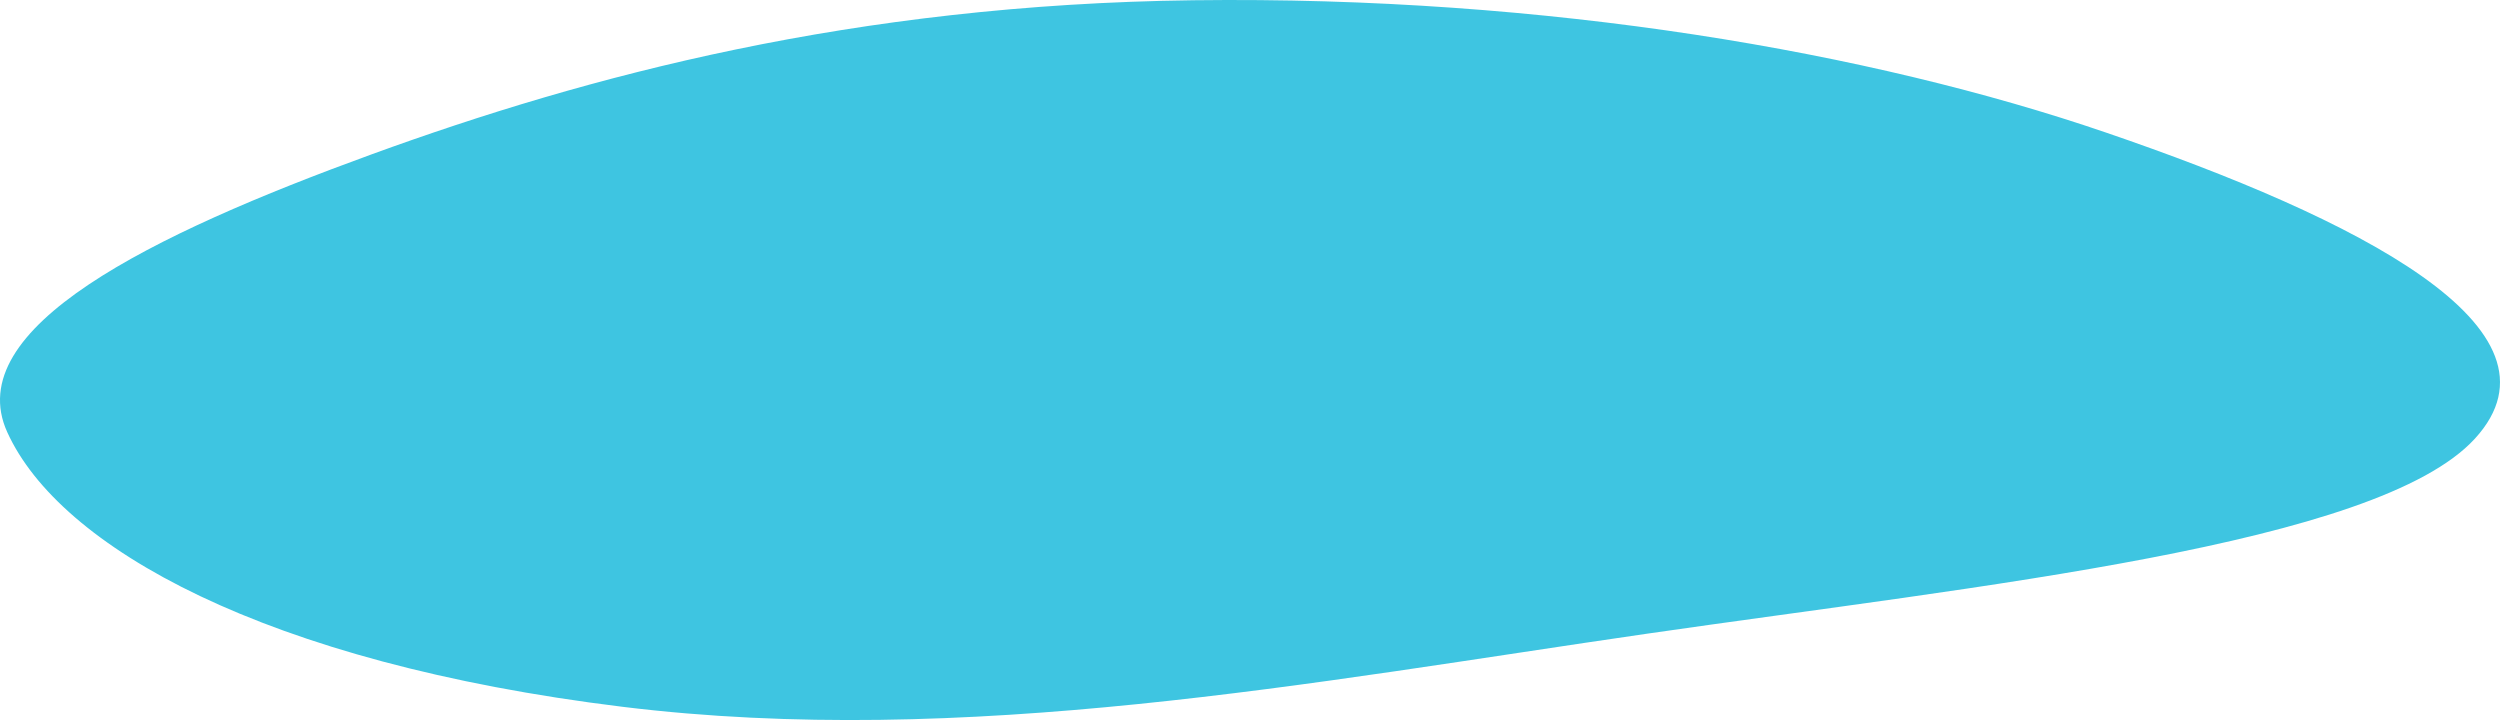 <?xml version="1.0" encoding="UTF-8"?> <svg xmlns="http://www.w3.org/2000/svg" width="434" height="125" viewBox="0 0 434 125" fill="none"><path fill-rule="evenodd" clip-rule="evenodd" d="M207.181 0.043C268.806 -0.73 324.877 9.082 365.555 22.997C409.112 37.896 447.133 57.027 429.65 76.141C412.69 94.683 343.678 101.65 285.971 110.003C228.196 118.366 167.383 129.992 108.025 122.696C45.896 115.059 10.295 94.973 1.252 75.007C-6.908 56.991 26.038 40.8 64.577 26.771C102.084 13.117 148.27 0.781 207.181 0.043Z" fill="#3EC5E1"></path></svg> 
